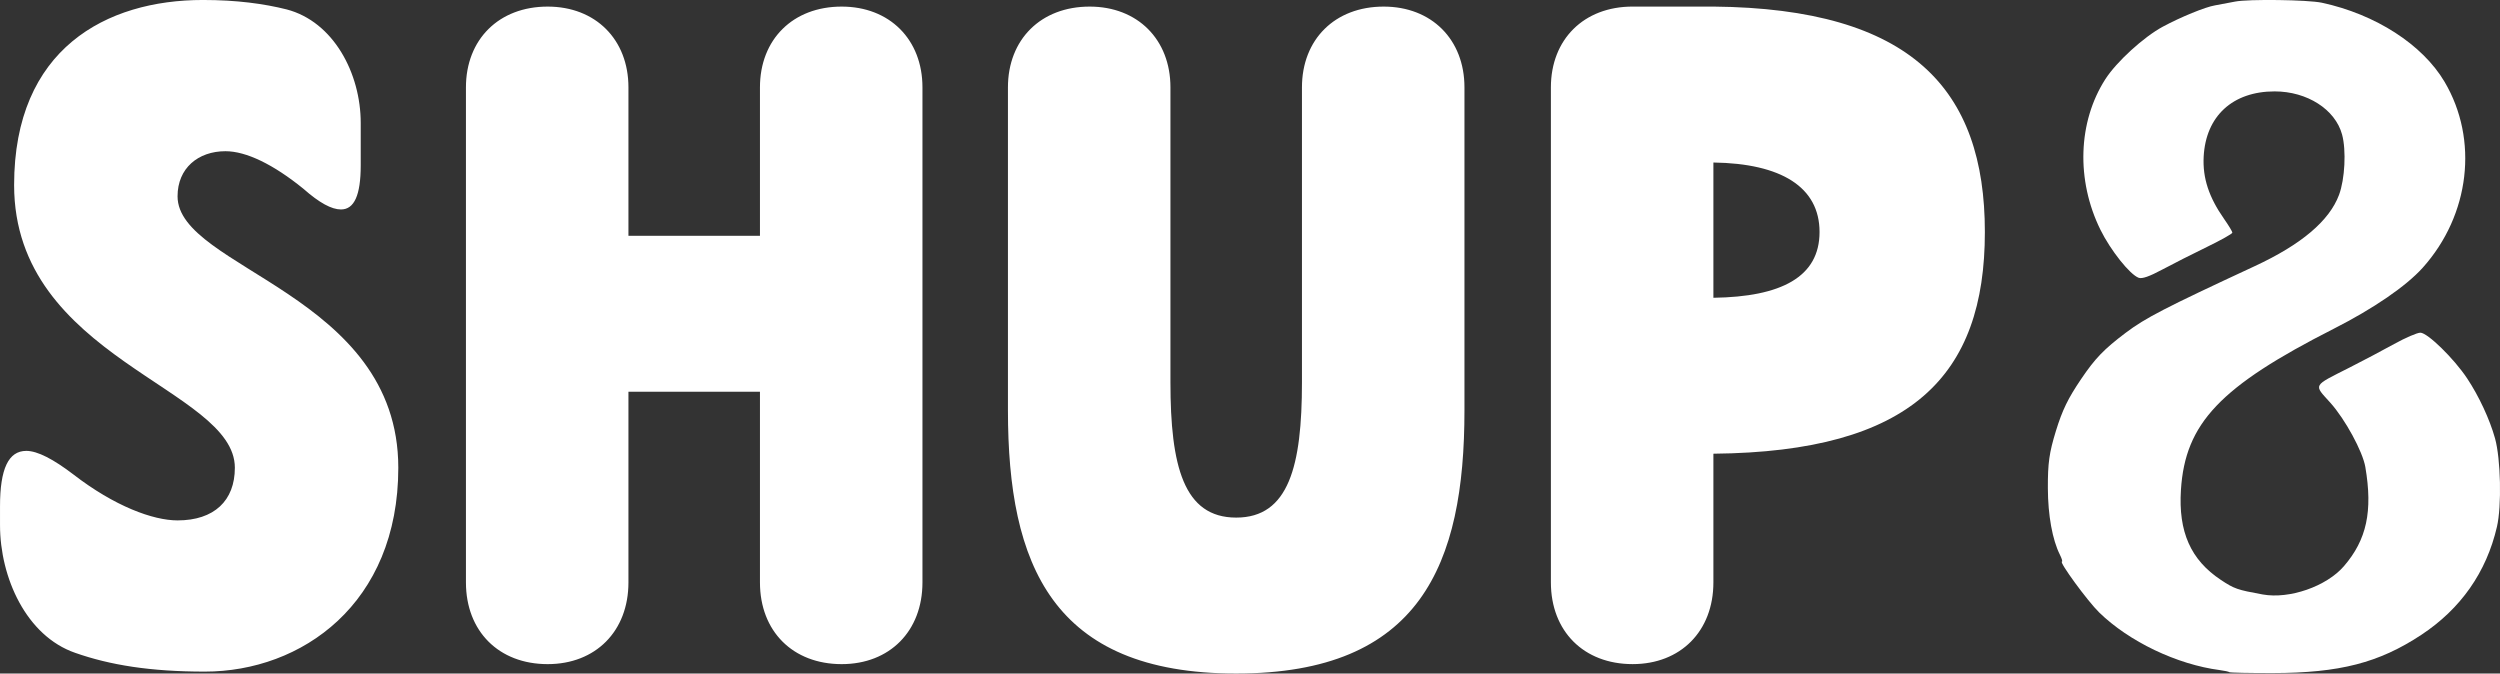 <?xml version="1.0" encoding="UTF-8" standalone="no"?>
<!-- Created with Inkscape (http://www.inkscape.org/) -->

<svg
   width="206.707mm"
   height="55.688mm"
   viewBox="0 0 206.707 55.688"
   version="1.1"
   id="svg1"
   xml:space="preserve"
   xmlns="http://www.w3.org/2000/svg"
   xmlns:svg="http://www.w3.org/2000/svg"><rect x="0" y="0" width="206.707" height="55.688" fill="#333333" stroke="none"/><defs
     id="defs1"><linearGradient
       id="swatch68"><stop
         style="stop-color:#000000;stop-opacity:1;"
         offset="0"
         id="stop68" /></linearGradient><linearGradient
       id="swatch67"><stop
         style="stop-color:#000000;stop-opacity:1;"
         offset="0"
         id="stop67" /></linearGradient></defs><g
     id="layer1"
     transform="translate(238.004,-95.759)"><path
       style="fill:#ffffff;fill-opacity:1;stroke-width:0.206"
       d="m -53.675,151.337 c -0.044,-0.044 -0.4,-0.122 -0.79,-0.173 -3.54,-0.462 -7.505,-2.358 -9.977,-4.769 -0.948,-0.924 -3.346,-4.203 -3.075,-4.203 0.063,0 -0.013,-0.255 -0.169,-0.566 -0.621,-1.238 -0.987,-3.26 -0.995,-5.502 -0.008,-2.078 0.114,-2.944 0.666,-4.736 0.531,-1.722 0.997,-2.682 2.087,-4.292 1.154,-1.706 1.887,-2.467 3.68,-3.819 1.632,-1.231 3.231,-2.057 10.673,-5.513 3.851,-1.788 6.165,-3.744 6.968,-5.891 0.487,-1.301 0.607,-3.689 0.252,-4.993 -0.566,-2.077 -2.891,-3.564 -5.574,-3.564 -3.474,0 -5.697,2.046 -5.87,5.402 -0.09,1.759 0.432,3.35 1.688,5.14 0.377,0.538 0.686,1.05 0.686,1.138 0,0.088 -0.947,0.62 -2.105,1.182 -1.158,0.562 -2.81,1.399 -3.672,1.86 -1.092,0.585 -1.689,0.793 -1.971,0.689 -0.731,-0.27 -2.32,-2.267 -3.16,-3.969 -2.02,-4.098 -1.864,-8.916 0.405,-12.452 0.919,-1.433 3.166,-3.486 4.747,-4.338 1.482,-0.799 3.528,-1.635 4.316,-1.764 0.283,-0.046 1.031,-0.187 1.663,-0.313 1.099,-0.219 6.028,-0.154 7.181,0.095 4.433,0.954 8.315,3.456 10.136,6.531 2.834,4.787 2.104,11.02 -1.8,15.376 -1.366,1.524 -4.065,3.376 -7.357,5.048 -9.402,4.776 -12.284,7.814 -12.636,13.322 -0.222,3.467 0.807,5.789 3.299,7.443 1.109,0.736 1.36,0.824 3.453,1.204 2.215,0.402 5.28,-0.663 6.725,-2.339 1.883,-2.182 2.393,-4.541 1.77,-8.196 -0.22,-1.291 -1.676,-3.963 -2.899,-5.322 -1.387,-1.54 -1.5,-1.336 1.601,-2.907 1.091,-0.553 2.745,-1.426 3.676,-1.942 0.931,-0.515 1.908,-0.937 2.171,-0.937 0.591,0 2.777,2.135 3.868,3.779 0.981,1.478 1.872,3.394 2.307,4.963 0.472,1.702 0.556,5.578 0.158,7.302 -0.868,3.757 -2.994,6.793 -6.273,8.952 -3.498,2.304 -6.738,3.137 -12.243,3.147 -1.941,0.003 -3.566,-0.03 -3.61,-0.074 z"
       id="path33" /><path
       d="m -218.586,134.438 c 0,2.718 -1.709,4.349 -4.738,4.349 -2.019,0 -5.204,-1.165 -8.621,-3.806 -1.631,-1.243 -2.951,-1.942 -3.883,-1.942 -1.476,0 -2.175,1.476 -2.175,4.582 v 1.553 c 0,4.349 2.175,9.165 6.213,10.563 2.874,1.01 6.213,1.553 10.718,1.553 8,0 16,-5.592 16,-16.854 0,-14.369 -18.252,-16.466 -18.252,-22.446 0,-2.33 1.709,-3.728 3.961,-3.728 1.709,0 3.961,1.087 6.446,3.107 1.32,1.165 2.33,1.709 3.107,1.709 1.087,0 1.631,-1.165 1.631,-3.65 v -3.495 c 0,-4.116 -2.252,-8.388 -6.136,-9.398 -1.864,-0.466 -4.116,-0.777 -6.912,-0.777 -8,0 -15.611,4.039 -15.611,15.301 0,14.369 18.252,16.776 18.252,23.378 z m 32.543,9.476 v -15.767 h 10.874 v 15.767 c 0,4.039 2.718,6.757 6.757,6.757 3.961,0 6.679,-2.718 6.679,-6.757 v -40.931 c 0,-3.961 -2.718,-6.679 -6.679,-6.679 -4.039,0 -6.757,2.718 -6.757,6.679 v 12.272 h -10.874 v -12.272 c 0,-3.961 -2.718,-6.679 -6.679,-6.679 -4.039,0 -6.757,2.718 -6.757,6.679 v 40.931 c 0,4.039 2.718,6.757 6.757,6.757 3.961,0 6.679,-2.718 6.679,-6.757 z m 31.378,-14.213 c 0,12.738 3.65,21.747 18.873,21.747 15.223,0 18.873,-9.01 18.873,-21.747 v -26.718 c 0,-3.961 -2.718,-6.679 -6.679,-6.679 -4.039,0 -6.757,2.718 -6.757,6.679 v 24.388 c 0,6.912 -1.087,11.184 -5.437,11.184 -4.349,0 -5.437,-4.272 -5.437,-11.184 v -24.388 c 0,-3.961 -2.718,-6.679 -6.679,-6.679 -4.039,0 -6.757,2.718 -6.757,6.679 z m 58.329,14.213 v -10.641 c 16.388,-0.155 22.446,-6.446 22.446,-18.33 0,-11.806 -6.058,-18.485 -22.446,-18.64 h -6.679 c -4.039,0 -6.757,2.718 -6.757,6.679 v 40.931 c 0,4.039 2.718,6.757 6.757,6.757 3.961,0 6.679,-2.718 6.679,-6.757 z m 0,-34.718 c 5.592,0.078 8.777,2.019 8.777,5.747 0,3.728 -3.184,5.359 -8.777,5.437 z"
       id="text33"
       style="font-size:77.668px;font-family:'Becham Rounded Demo';-inkscape-font-specification:'Becham Rounded Demo, Normal';fill:#ffffff;stroke-width:0.405"
       aria-label="SHUP" /></g></svg>
